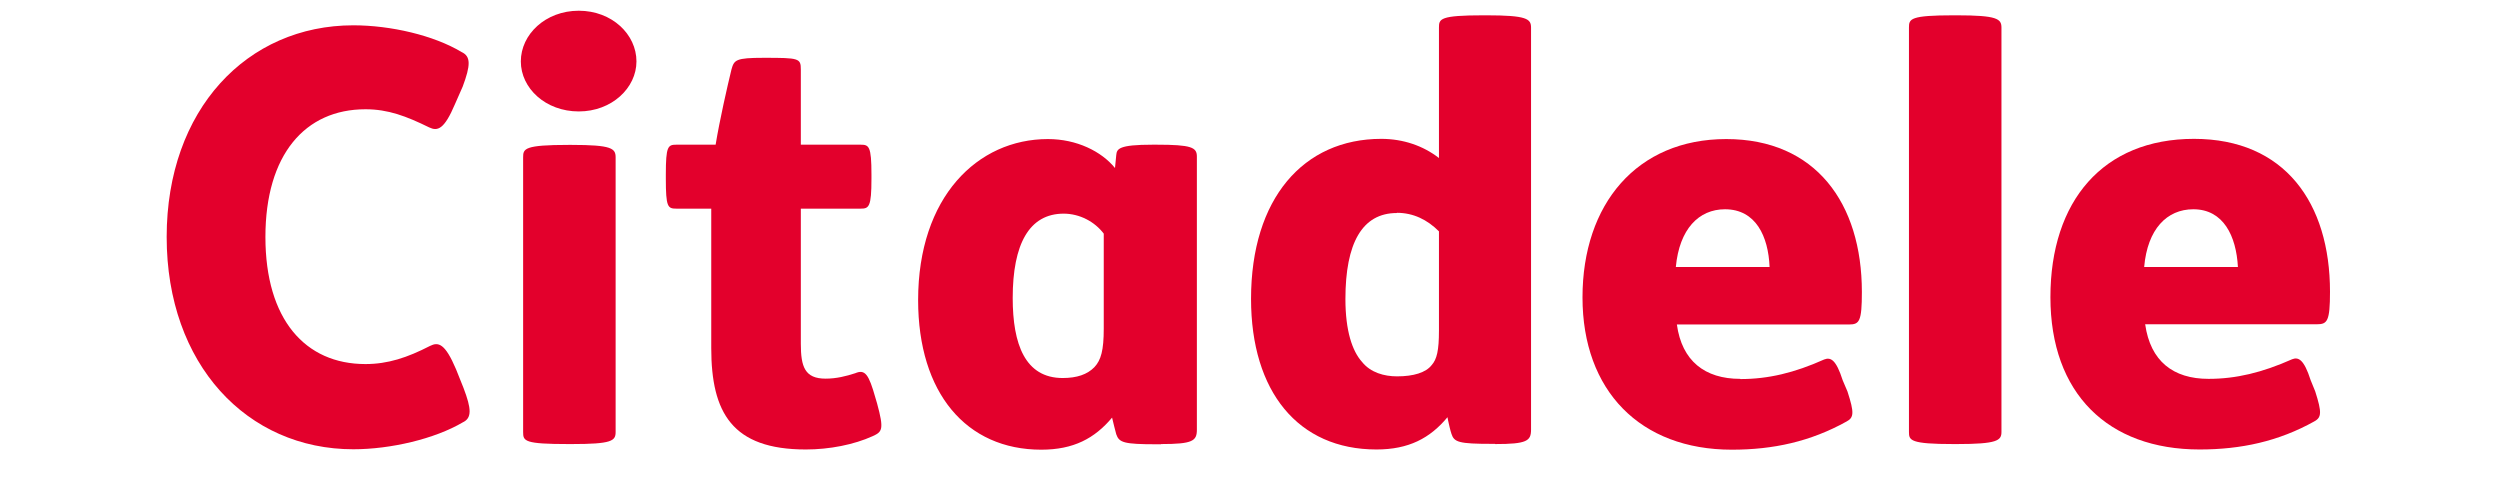 <svg width="120" height="23" viewBox="0 0 120 23" fill="none" xmlns="http://www.w3.org/2000/svg">
<g clip-path="url(#clip0_465_180)">
<path d="M30.55 2.947C30.55 1.653 29.378 0.515 27.781 0.515C26.183 0.515 25 1.653 25 2.947C25 4.242 26.195 5.349 27.781 5.349C29.366 5.349 30.55 4.221 30.55 2.947Z" fill="#E3002C"/>
<path d="M29.55 7.555C29.55 7.125 29.37 6.955 27.43 6.955H27.3C25.16 6.955 25.11 7.135 25.11 7.555V20.735C25.11 21.175 25.16 21.315 27.3 21.315H27.43C29.37 21.315 29.55 21.165 29.55 20.735V7.555Z" fill="#E3002C"/>
<path d="M96.07 20.735C96.07 21.145 95.87 21.315 93.92 21.315H93.78C91.68 21.315 91.63 21.135 91.63 20.735V1.325C91.63 0.905 91.68 0.735 93.78 0.735H93.92C95.87 0.735 96.07 0.905 96.07 1.325V20.725V20.735Z" fill="#E3002C"/>
<path fill-rule="evenodd" clip-rule="evenodd" d="M71.77 21.315C73.29 21.315 73.49 21.165 73.49 20.625V1.325C73.49 0.905 73.29 0.735 71.35 0.735H71.21C69.11 0.735 69.07 0.905 69.07 1.325V7.585C68.31 6.995 67.35 6.665 66.3 6.665C62.57 6.665 60.05 9.525 60.05 14.345C60.05 18.795 62.31 21.575 66.07 21.575C67.62 21.575 68.64 21.035 69.48 20.025C69.48 20.055 69.49 20.085 69.5 20.125V20.145C69.55 20.375 69.61 20.645 69.67 20.825C69.8 21.225 70.02 21.305 71.61 21.305H71.76L71.77 21.315ZM67.05 10.215C67.84 10.215 68.51 10.545 69.07 11.105V15.865C69.07 16.825 68.97 17.245 68.72 17.525C68.44 17.885 67.85 18.065 67.06 18.065C66.44 18.065 65.79 17.885 65.38 17.375C64.91 16.855 64.58 15.885 64.58 14.355C64.58 11.675 65.38 10.225 67.05 10.225V10.215Z" fill="#E3002C"/>
<path d="M17.54 5.245C14.65 5.245 12.74 7.415 12.74 11.375C12.74 15.335 14.65 17.475 17.54 17.475C18.62 17.475 19.55 17.165 20.64 16.605C21.04 16.405 21.36 16.475 21.89 17.725L22.25 18.625C22.63 19.625 22.66 20.065 22.21 20.275C20.87 21.065 18.75 21.565 16.96 21.565C11.86 21.565 8 17.495 8 11.375C8 5.255 11.86 1.215 16.96 1.215C18.75 1.215 20.82 1.695 22.15 2.495C22.61 2.705 22.59 3.135 22.21 4.155L21.84 4.995C21.32 6.225 21 6.305 20.6 6.115C19.5 5.575 18.63 5.245 17.55 5.245H17.54Z" fill="#E3002C"/>
<path fill-rule="evenodd" clip-rule="evenodd" d="M83.53 18.185C81.83 18.185 80.73 17.325 80.49 15.575H88.75C89.25 15.575 89.37 15.435 89.37 14.015C89.37 9.755 87.15 6.675 82.86 6.675C78.57 6.675 75.96 9.795 75.96 14.275C75.96 18.755 78.73 21.585 83.13 21.585C85.12 21.585 86.9 21.195 88.63 20.235C88.99 20.045 89.01 19.815 88.68 18.795L88.45 18.255C88.13 17.255 87.87 17.135 87.56 17.255C86.13 17.895 84.88 18.195 83.54 18.195L83.53 18.185ZM82.8 10.045C84.28 10.045 84.88 11.345 84.94 12.815H80.44C80.61 10.995 81.54 10.045 82.8 10.045Z" fill="#E3002C"/>
<path fill-rule="evenodd" clip-rule="evenodd" d="M102.97 15.575C103.22 17.325 104.3 18.185 106.01 18.185C107.33 18.185 108.58 17.885 110.02 17.245C110.32 17.125 110.59 17.245 110.91 18.245L111.13 18.785C111.46 19.815 111.43 20.035 111.09 20.225C109.37 21.185 107.57 21.575 105.58 21.575C101.18 21.575 98.42 18.885 98.42 14.265C98.42 9.645 100.95 6.665 105.31 6.665C109.67 6.665 111.84 9.745 111.84 14.005C111.84 15.425 111.71 15.565 111.21 15.565H102.96L102.97 15.575ZM107.42 12.815C107.34 11.335 106.73 10.045 105.28 10.045C104.01 10.045 103.08 10.995 102.92 12.815H107.42Z" fill="#E3002C"/>
<path fill-rule="evenodd" clip-rule="evenodd" d="M55.73 21.315C57.25 21.315 57.45 21.165 57.45 20.625V7.515C57.45 7.075 57.2 6.945 55.51 6.945H55.33C53.69 6.945 53.61 7.145 53.58 7.445L53.52 8.065C52.87 7.265 51.68 6.675 50.3 6.675C46.92 6.675 44.07 9.455 44.07 14.405C44.07 18.865 46.38 21.585 49.98 21.585C51.53 21.585 52.54 21.045 53.38 20.045C53.44 20.295 53.52 20.635 53.58 20.845C53.72 21.245 53.94 21.325 55.52 21.325H55.73V21.315ZM51.05 10.255C51.83 10.255 52.55 10.645 52.98 11.215V15.775C52.98 16.815 52.85 17.285 52.53 17.625C52.19 17.975 51.69 18.145 51.01 18.145C49.2 18.145 48.61 16.515 48.61 14.305C48.61 11.715 49.4 10.255 51.06 10.255H51.05Z" fill="#E3002C"/>
<path d="M36.68 2.775C38.35 2.775 38.44 2.795 38.44 3.335V6.945H41.31C41.71 6.945 41.83 7.015 41.83 8.375V8.575C41.83 9.935 41.71 10.015 41.31 10.015H38.44V16.505C38.44 17.605 38.63 18.175 39.63 18.175C40.15 18.175 40.62 18.055 41.05 17.915C41.52 17.715 41.7 17.955 42.02 19.095L42.1 19.365C42.44 20.615 42.35 20.725 41.89 20.935C40.99 21.345 39.81 21.575 38.68 21.575C35.14 21.575 34.14 19.805 34.14 16.705V10.015H32.47C32.05 10.015 31.96 9.945 31.96 8.575V8.375C31.96 7.015 32.06 6.945 32.47 6.945H34.35C34.54 5.785 34.91 4.155 35.11 3.335C35.24 2.875 35.31 2.775 36.66 2.775H36.68Z" fill="#E3002C"/>
</g>
<defs>
<clipPath id="clip0_465_180">
<rect width="119.323" height="22" fill="white" transform="translate(0 0.515)"/>
</clipPath>
</defs>
</svg>

